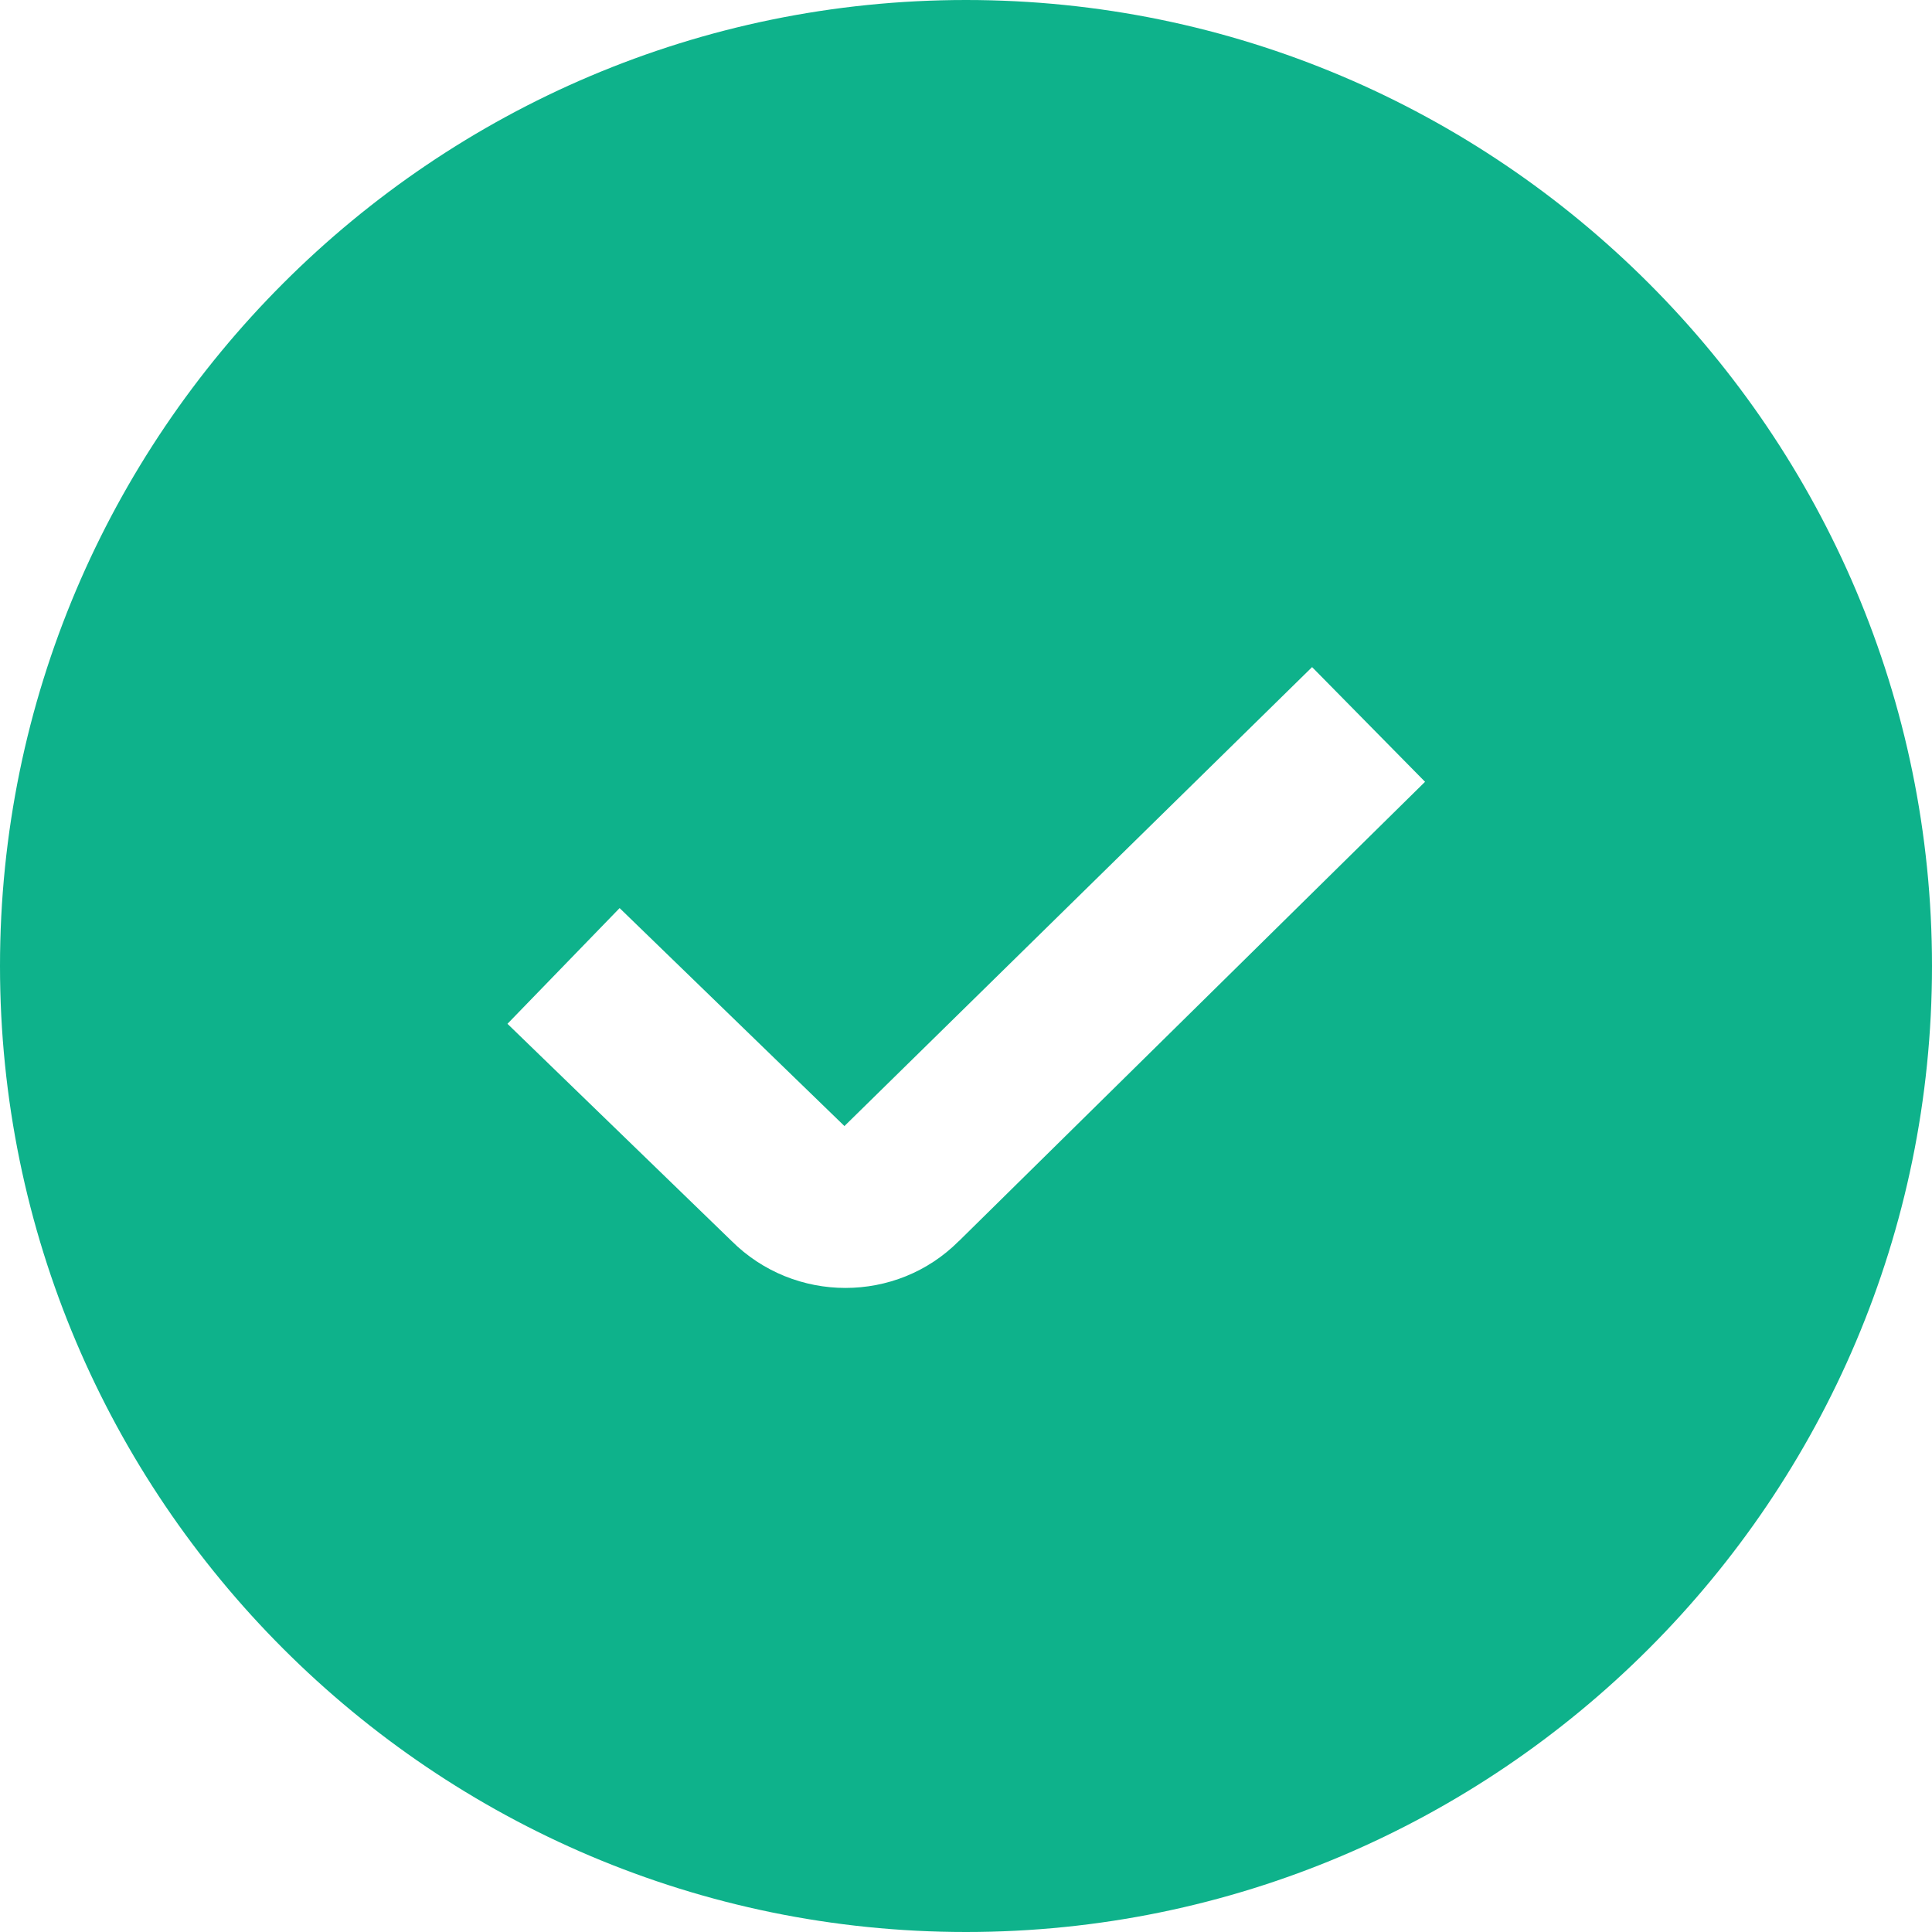 <svg width="38" height="38" viewBox="0 0 38 38" fill="none" xmlns="http://www.w3.org/2000/svg">
<path d="M19 0C8.523 0 0 8.523 0 19C0 29.477 8.523 38 19 38C29.477 38 38 29.477 38 19C38 8.523 29.477 0 19 0ZM18.856 24.413C18.243 25.027 17.438 25.332 16.628 25.332C15.818 25.332 15.005 25.023 14.386 24.405L9.981 20.137L12.187 17.861L16.609 22.148L25.807 13.121L28.029 15.377L18.858 24.413H18.856Z" fill="#0EB28B"/>
</svg>
